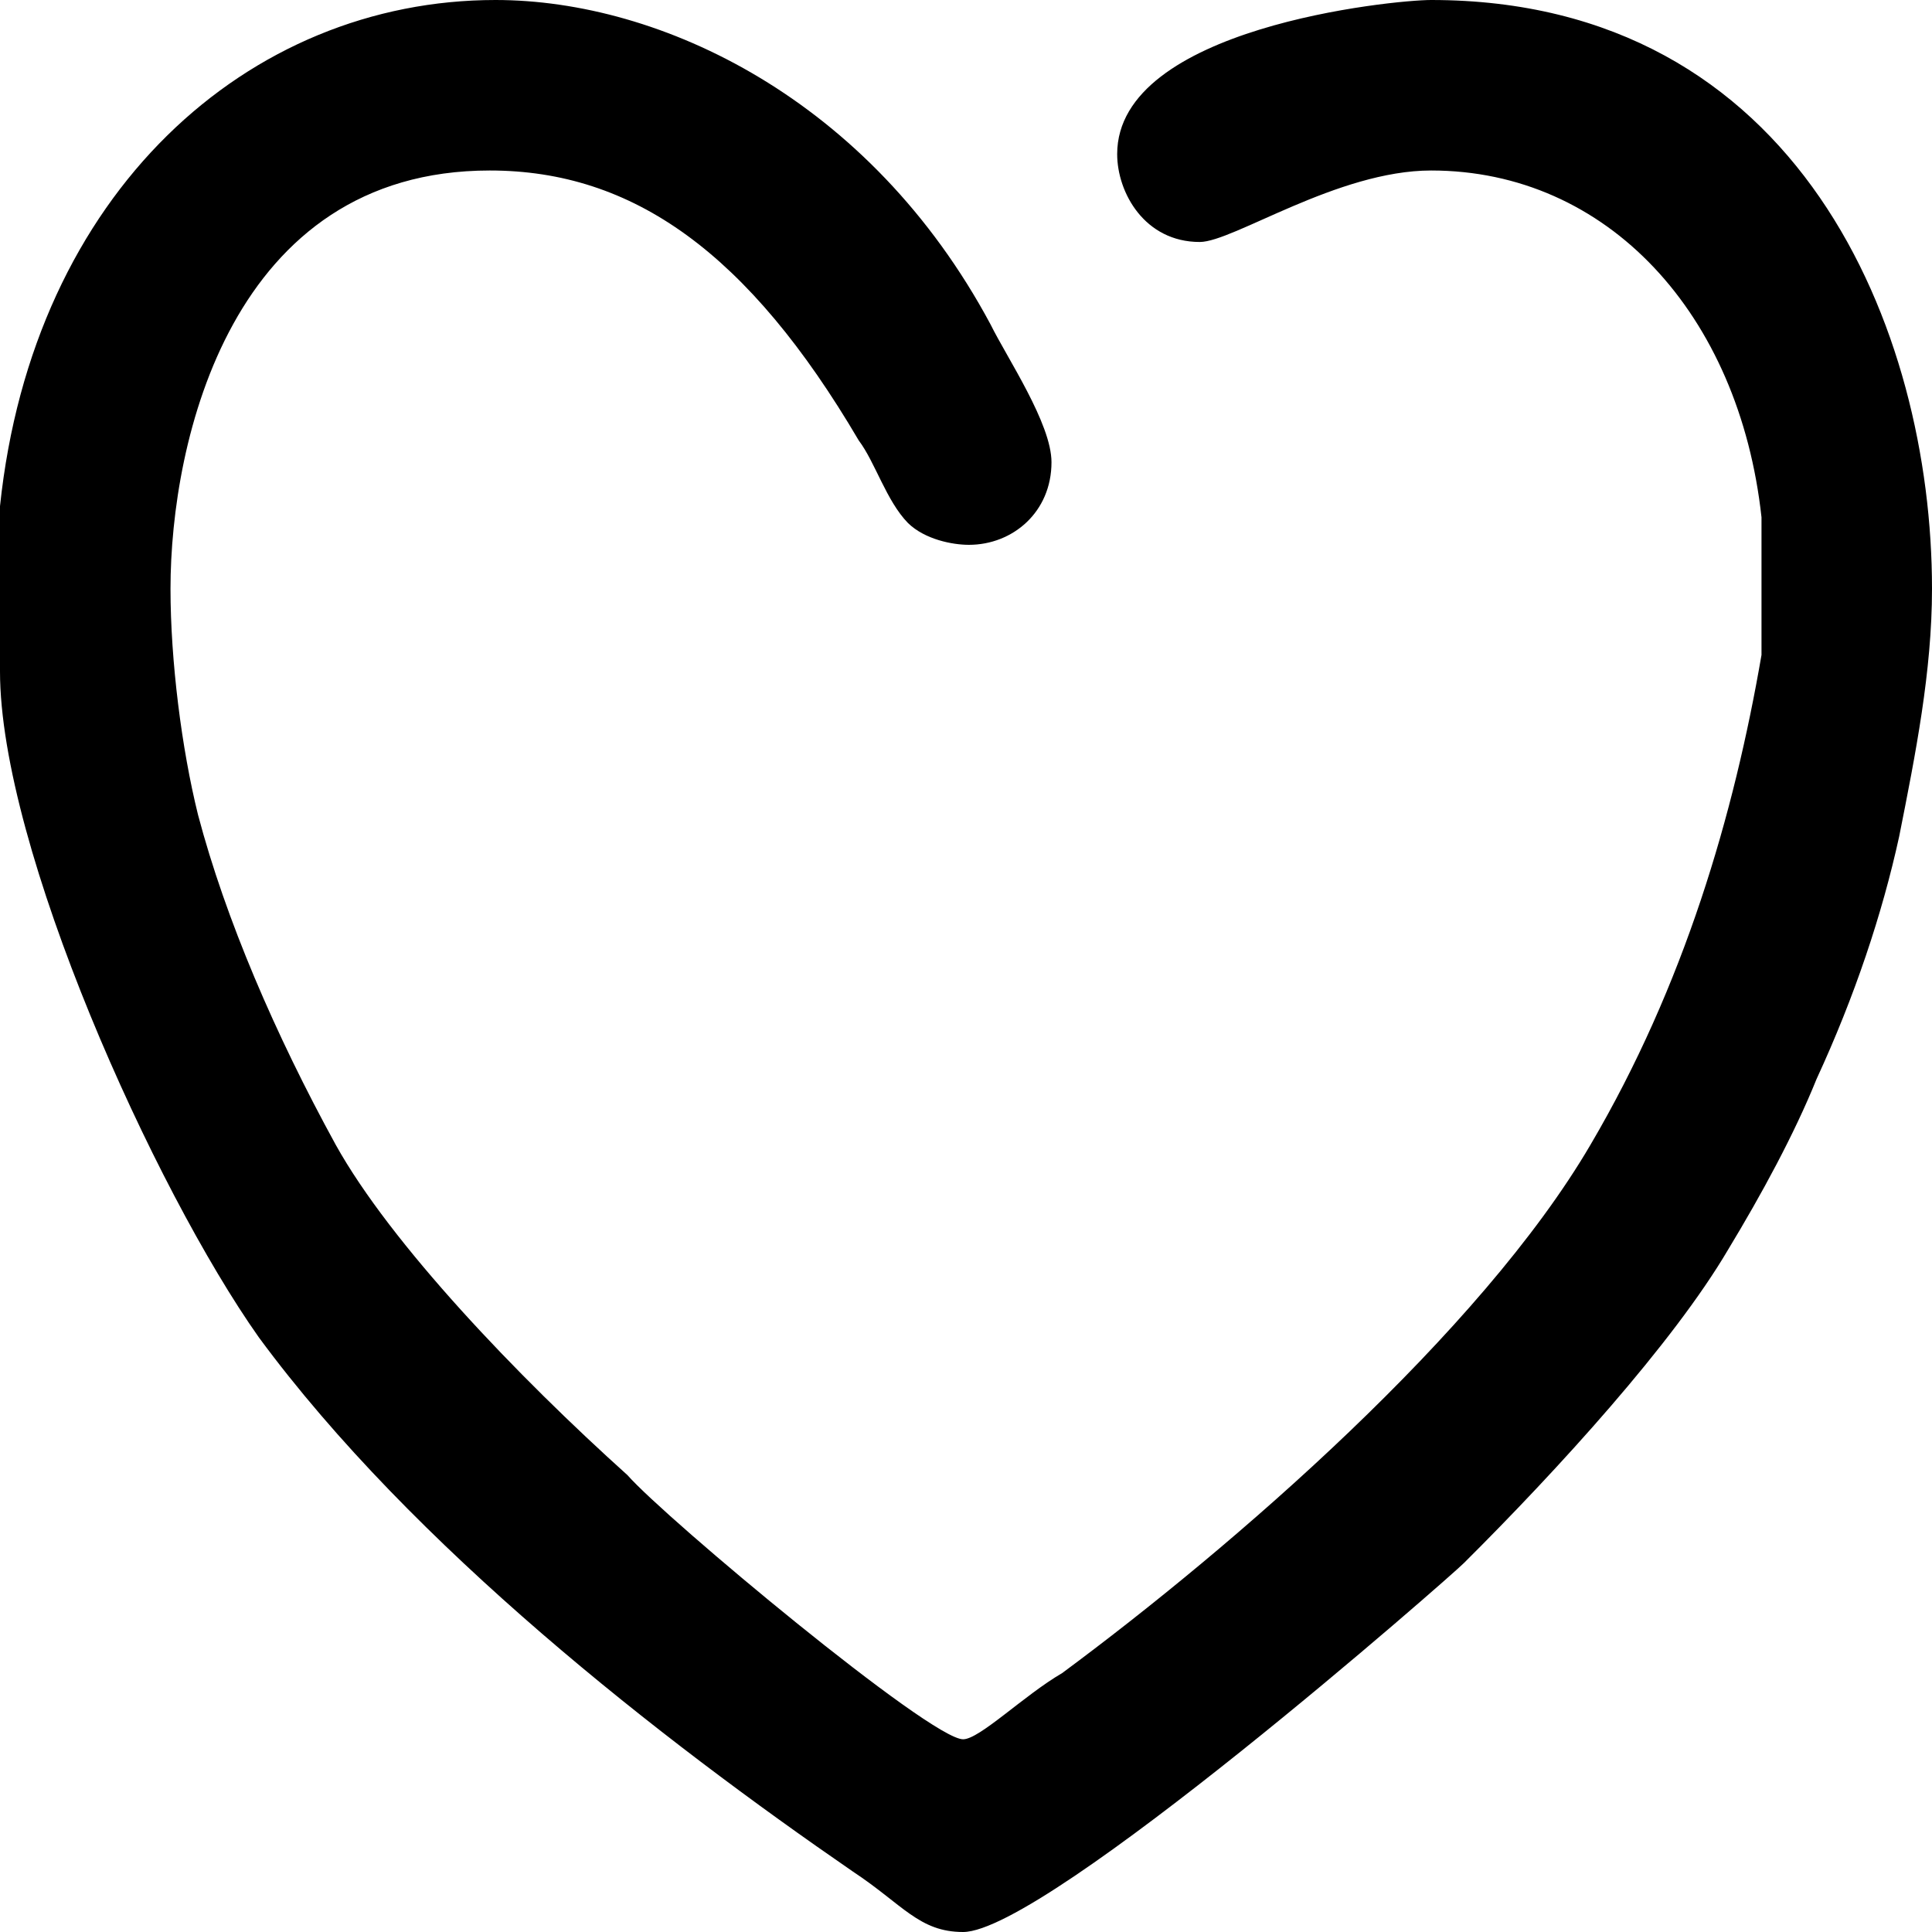 <?xml version="1.0" encoding="utf-8"?>
<!-- Generator: Adobe Illustrator 23.0.5, SVG Export Plug-In . SVG Version: 6.00 Build 0)  -->
<svg version="1.1" id="Layer_1" xmlns="http://www.w3.org/2000/svg" xmlns:xlink="http://www.w3.org/1999/xlink" x="0px" y="0px"
	 viewBox="0 0 40 40" style="enable-background:new 0 0 40 40;" xml:space="preserve">
<style type="text/css">
	.st0{fill-rule:evenodd;clip-rule:evenodd;}
</style>
<path class="st0" d="M20.51,6.72c0.34,0.69,1.26,2.05,1.26,2.85c0,1.03-0.8,1.71-1.71,1.71c-0.34,0-0.91-0.11-1.26-0.45
	c-0.45-0.46-0.68-1.26-1.02-1.71c-2.28-3.88-4.67-5.59-7.64-5.59c-5.35,0-6.61,5.59-6.61,8.66c0,1.49,0.23,3.31,0.57,4.68
	c0.57,2.16,1.6,4.55,2.85,6.83c1.14,2.05,3.76,4.79,6.04,6.84c0.8,0.91,6.27,5.47,6.95,5.47c0.34,0,1.26-0.91,2.05-1.37
	c3.54-2.62,8.67-7.06,10.94-10.94c1.94-3.3,2.97-6.83,3.54-10.14v-2.85c-0.46-4.21-3.19-7.18-6.84-7.18c-1.94,0-4.1,1.48-4.79,1.48
	c-1.14,0-1.71-1.02-1.71-1.82c0-2.62,5.7-3.19,6.5-3.19C37.26,0,40,6.84,40,12.19c0,1.71-0.34,3.42-0.68,5.13
	c-0.35,1.6-0.92,3.31-1.71,5.02c-0.46,1.14-1.14,2.39-1.83,3.53c-1.14,1.94-3.53,4.56-5.47,6.49C30.09,32.59,21.65,40,19.94,40
	c-0.91,0-1.25-0.57-2.28-1.25c-3.98-2.74-9.11-6.73-12.3-11.06C3.19,24.62,0,17.55,0,13.9v-3.42C0.68,3.99,5.13,0,10.26,0
	C13.68,0,18.01,2.05,20.51,6.72z"/>
</svg>
